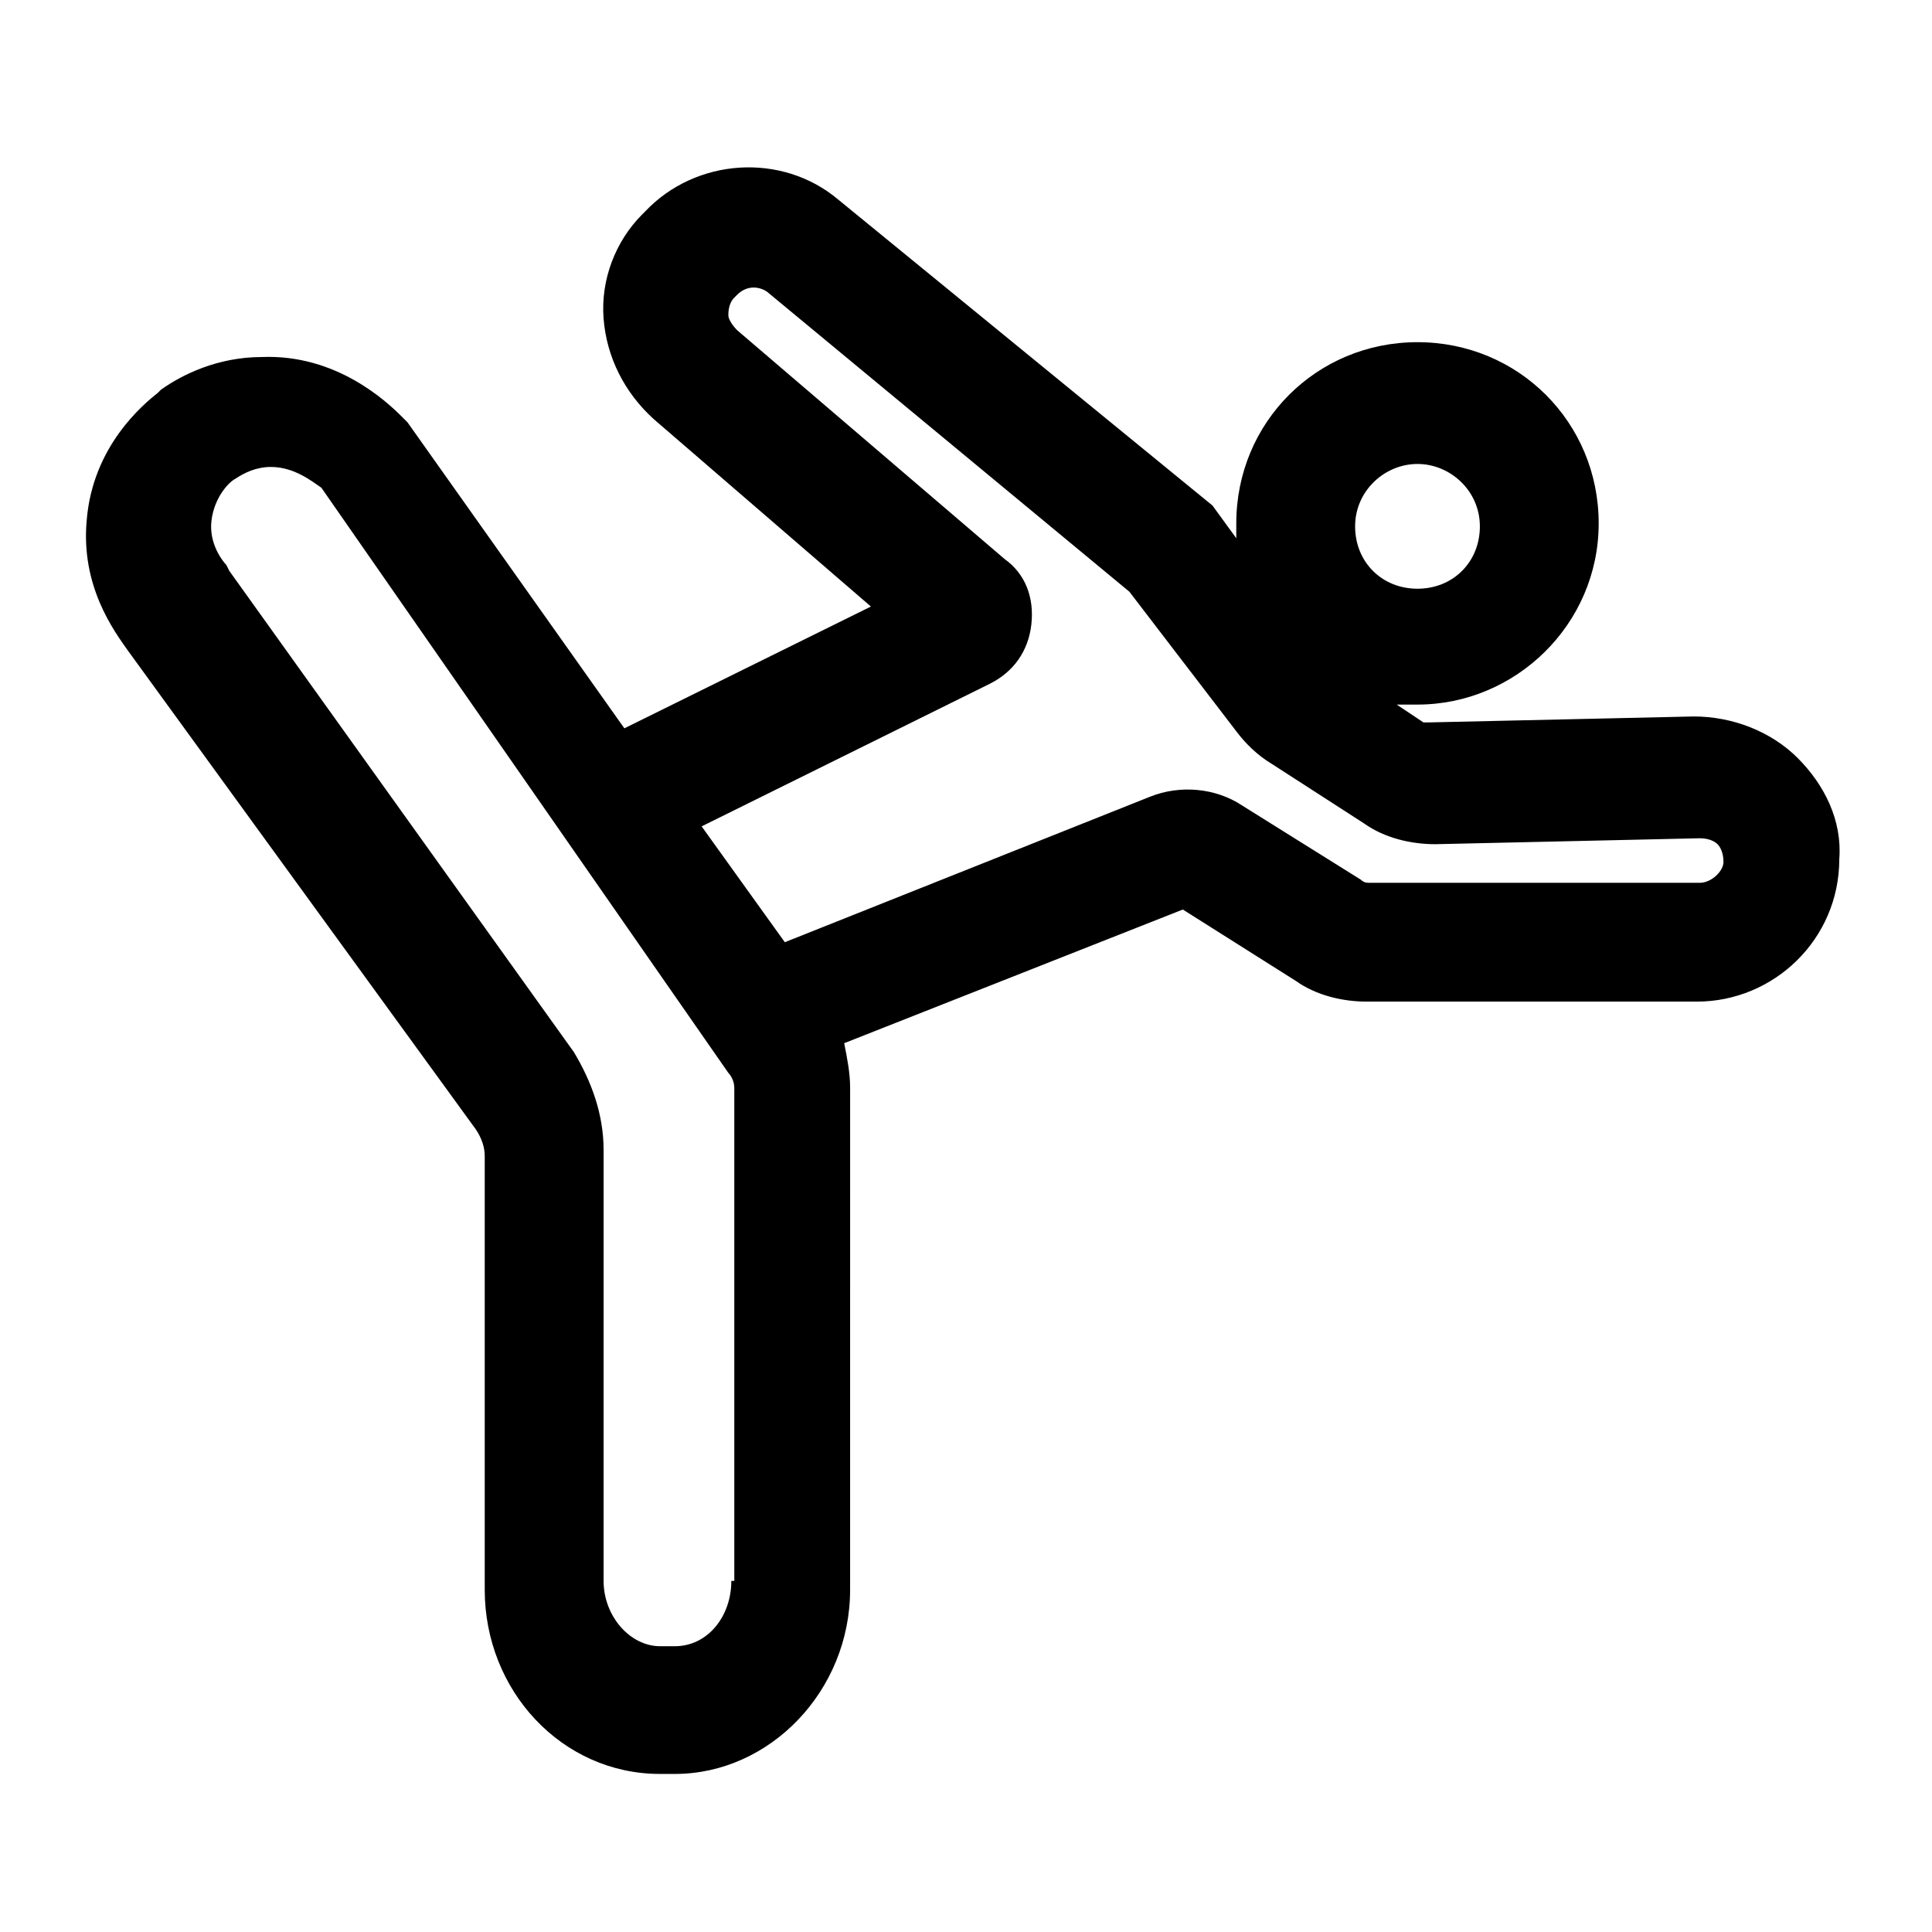 <?xml version="1.0" encoding="UTF-8"?>
<!-- Uploaded to: ICON Repo, www.iconrepo.com, Generator: ICON Repo Mixer Tools -->
<svg fill="#000000" width="800px" height="800px" version="1.1" viewBox="144 144 512 512" xmlns="http://www.w3.org/2000/svg">
 <path d="m620.41 344.89c-7.086-7.086-17.32-11.02-27.551-11.02l-70.062 1.574h-1.574l-7.086-4.723h5.512c25.977 0 48.02-21.254 48.02-48.02s-21.254-48.02-48.02-48.02-48.02 21.254-48.02 48.02v3.938l-6.297-8.66-99.188-81.086c-14.957-12.594-37.785-11.02-51.168 3.148l-0.789 0.789c-7.086 7.086-11.02 17.32-10.234 27.551 0.789 10.234 5.512 19.68 13.383 26.766l57.465 49.594-65.336 32.273-57.465-81.082-1.574-1.574c-3.938-3.938-17.32-16.531-37-15.742-11.809 0-21.254 4.723-26.766 8.66l-0.789 0.789c-3.938 3.148-17.32 14.168-18.895 33.852-1.574 17.32 7.086 29.125 11.02 34.637l92.102 126.74c1.574 2.363 2.363 4.723 2.363 7.086v114.93c0 26.766 20.469 48.805 46.445 48.805h3.938c25.191 0 46.445-22.043 46.445-48.805l0.004-133.04c0-3.938-0.789-7.871-1.574-11.809l89.742-35.426 29.914 18.895c5.512 3.938 12.594 5.512 18.895 5.512h87.379c20.469 0 37.785-16.531 37.785-37.785 0.785-10.234-3.938-19.68-11.023-26.766zm-100.76-77.934c8.66 0 16.531 7.086 16.531 16.531 0 9.445-7.086 16.531-16.531 16.531-9.445 0-16.531-7.086-16.531-16.531 0-9.445 7.871-16.531 16.531-16.531zm-181.84 295.99c0 9.445-6.297 17.32-14.957 17.32h-3.938c-7.871 0-14.957-7.871-14.957-17.32l0.004-114.14c0-9.445-3.148-18.105-7.871-25.977l-91.316-127.53-0.789-1.574c-0.789-0.789-4.723-5.512-3.938-11.809 0.789-6.297 4.723-10.234 6.297-11.02 2.363-1.574 5.512-3.148 9.445-3.148 6.297 0 11.02 3.938 13.383 5.512l107.85 155.07c0.789 0.789 1.574 2.363 1.574 3.938v130.68zm256.63-184.99h-87.379c-0.789 0-1.574 0-2.363-0.789l-31.488-19.68c-7.086-4.723-16.531-5.512-24.402-2.363l-96.824 38.574-22.043-30.699 76.359-37.785c6.297-3.148 10.234-8.66 11.02-15.742 0.789-7.086-1.574-13.383-7.086-17.32l-70.848-60.613c-1.574-1.574-2.363-3.148-2.363-3.938 0-0.789 0-3.148 1.574-4.723l0.789-0.789c2.363-2.363 5.512-2.363 7.871-0.789l96.039 79.508 28.34 37c2.363 3.148 5.512 6.297 9.445 8.66l24.402 15.742c5.512 3.938 12.594 5.512 18.895 5.512l70.062-1.574c2.363 0 3.938 0.789 4.723 1.574 0.789 0.789 1.574 2.363 1.574 4.723 0 2.363-3.148 5.512-6.297 5.512z"/>
</svg>